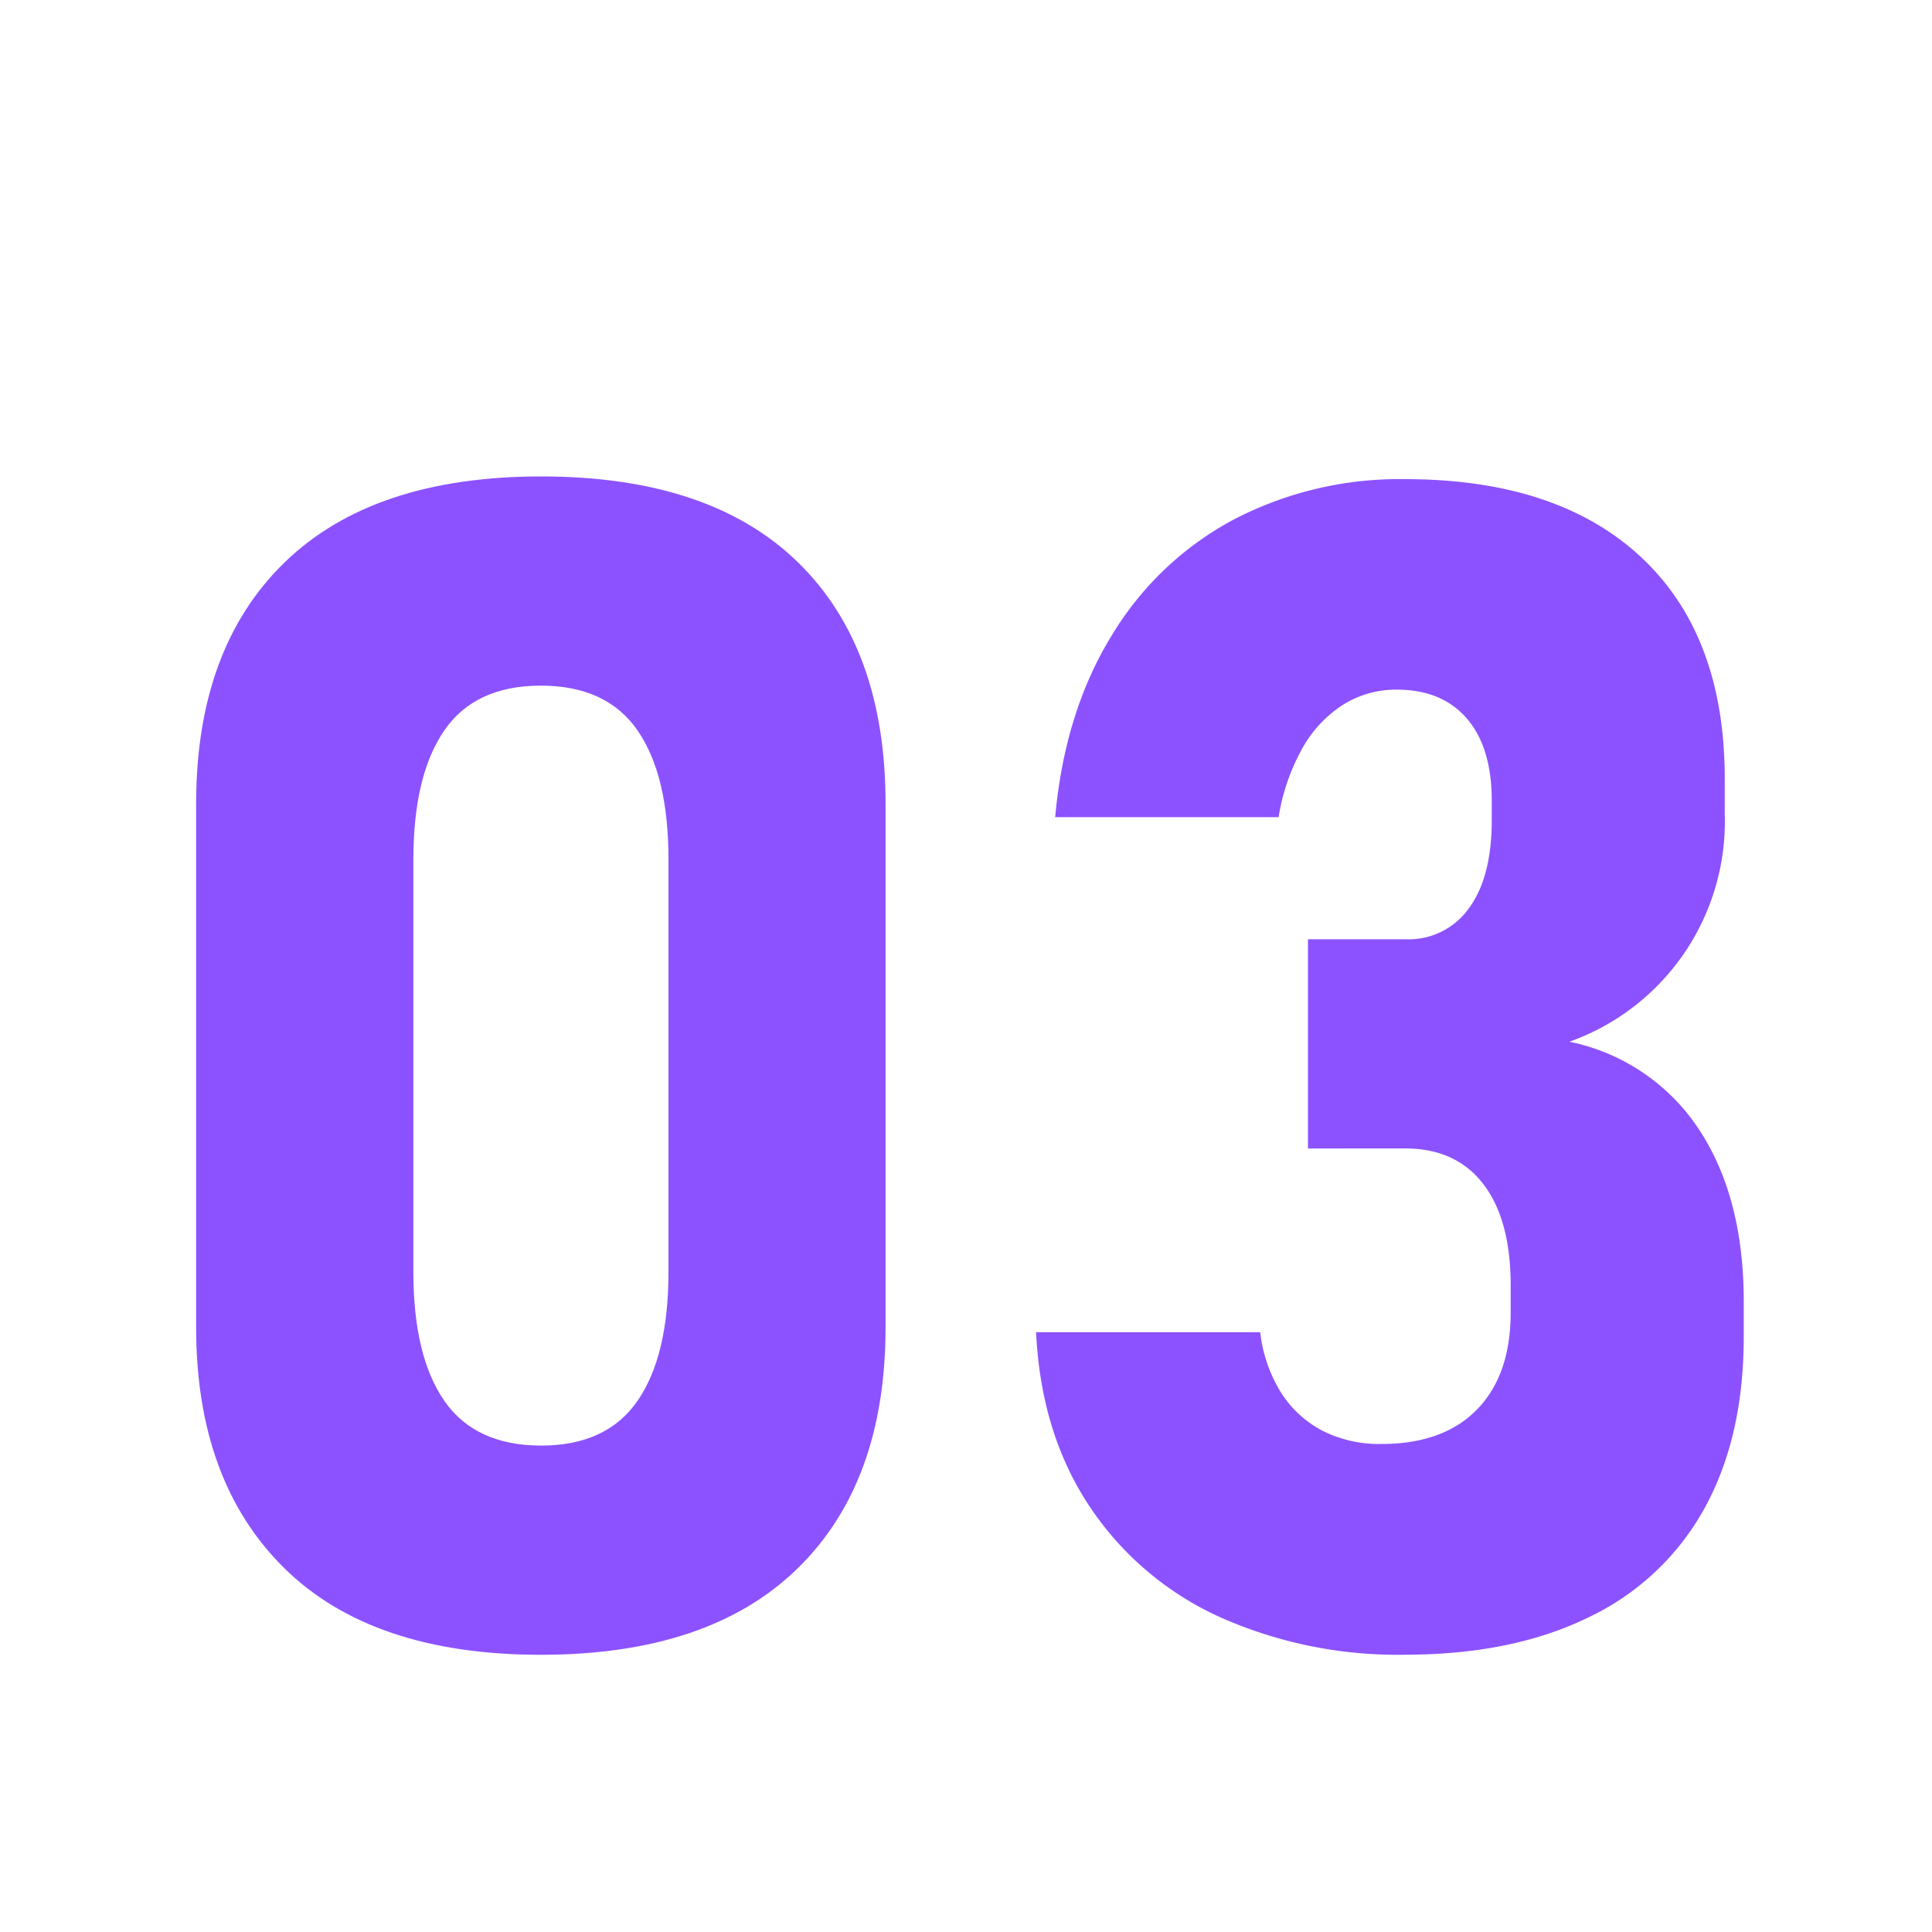 <svg viewBox="0 0 250 250" xmlns="http://www.w3.org/2000/svg" data-name="Layer 1" id="b29b289d-5898-4416-886c-f75f4e726639"><defs><style>.b3faee99-9532-4d26-93a9-b77b9a83227b{fill:#8c52ff;}</style></defs><title>Artboard 19</title><path d="M36.77,202.9q-11.39-11.24-11.39-31.12V104q0-20.1,11.44-31.22T70,61.65q21.84,0,33.22,11.08T114.59,104v67.78q0,20.1-11.43,31.22T70,214.13Q48.15,214.13,36.77,202.9ZM82.5,181.26q4-5.79,4-16.66V111.18q0-10.87-4-16.66T70,88.72q-8.52,0-12.51,5.8t-4,16.66V164.6q0,10.88,4,16.66T70,187.06Q78.5,187.06,82.5,181.26Z" class="b3faee99-9532-4d26-93a9-b77b9a83227b"></path><path d="M157.76,209.21a40.11,40.11,0,0,1-16.82-14.36q-6.25-9.43-6.87-22.46h29a18.74,18.74,0,0,0,2.72,7.85,14.09,14.09,0,0,0,5.38,4.92,16.32,16.32,0,0,0,7.59,1.69q8,0,12.36-4.46t4.36-12.56v-3.49q0-8.51-3.54-13.12t-10.1-4.61H169.25V121.54h12.61a9.57,9.57,0,0,0,8.25-4.06q2.92-4,2.92-11.33v-2.56q0-6.87-3.22-10.61t-9.08-3.74a12.88,12.88,0,0,0-6.92,1.94,15.83,15.83,0,0,0-5.28,5.64,26.92,26.92,0,0,0-3.08,8.92H136.54q1.23-13.63,7.33-23.53a40.85,40.85,0,0,1,15.94-15.07A46.44,46.44,0,0,1,181.76,62q19.78,0,30.6,10.1t10.82,28.66v4.51a30.26,30.26,0,0,1-20.1,29.53A26.34,26.34,0,0,1,219.75,146q5.9,8.82,5.89,22.46V173q0,13-5.12,22.25a33.51,33.51,0,0,1-15,14.05q-9.84,4.81-23.68,4.82A56.43,56.43,0,0,1,157.76,209.21Z" class="b3faee99-9532-4d26-93a9-b77b9a83227b"></path></svg>